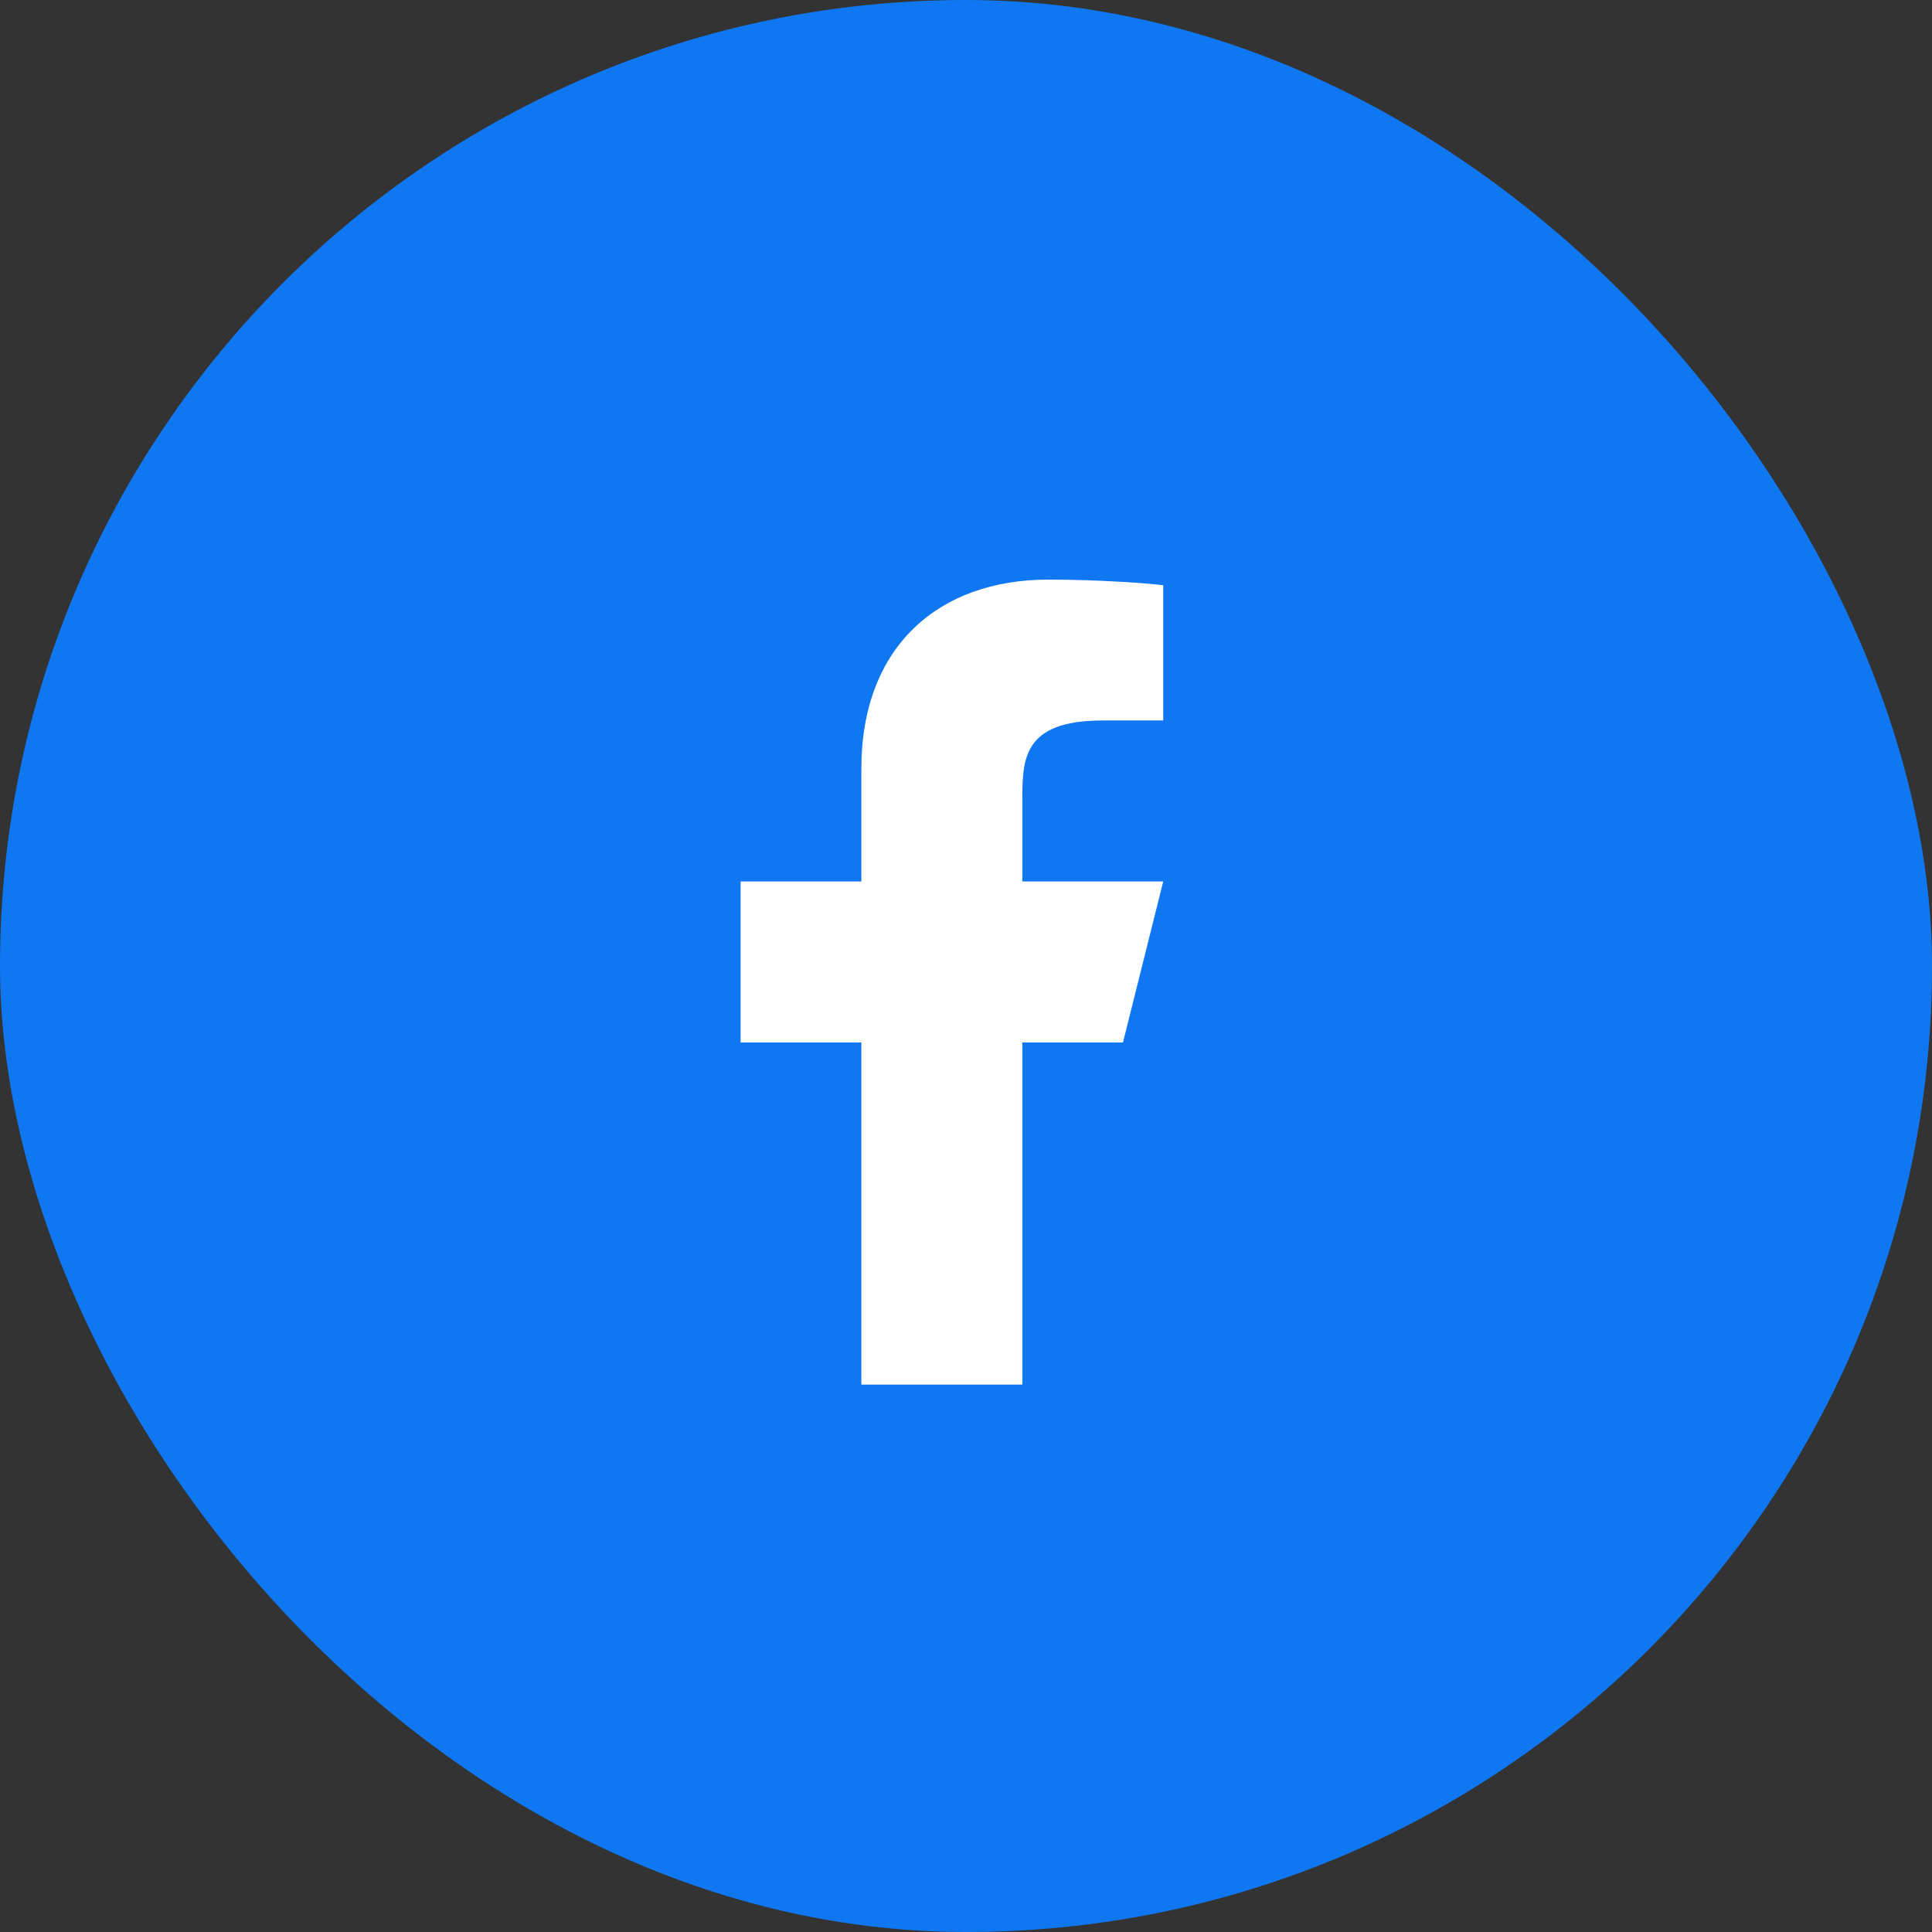 <svg width="60" height="60" viewBox="0 0 60 60" fill="none" xmlns="http://www.w3.org/2000/svg">
<rect x="0" y="0" width="60" height="60" fill="#333333" stroke="none"/>
<rect width="60" height="60" rx="30" fill="#0F77F1"/>
<path d="M31.75 32.375H34.875L36.125 27.375H31.75V24.875C31.75 23.587 31.75 22.375 34.25 22.375H36.125V18.175C35.718 18.121 34.179 18 32.554 18C29.16 18 26.75 20.071 26.75 23.875V27.375H23V32.375H26.75V43H31.75V32.375Z" fill="white"/>
</svg>
